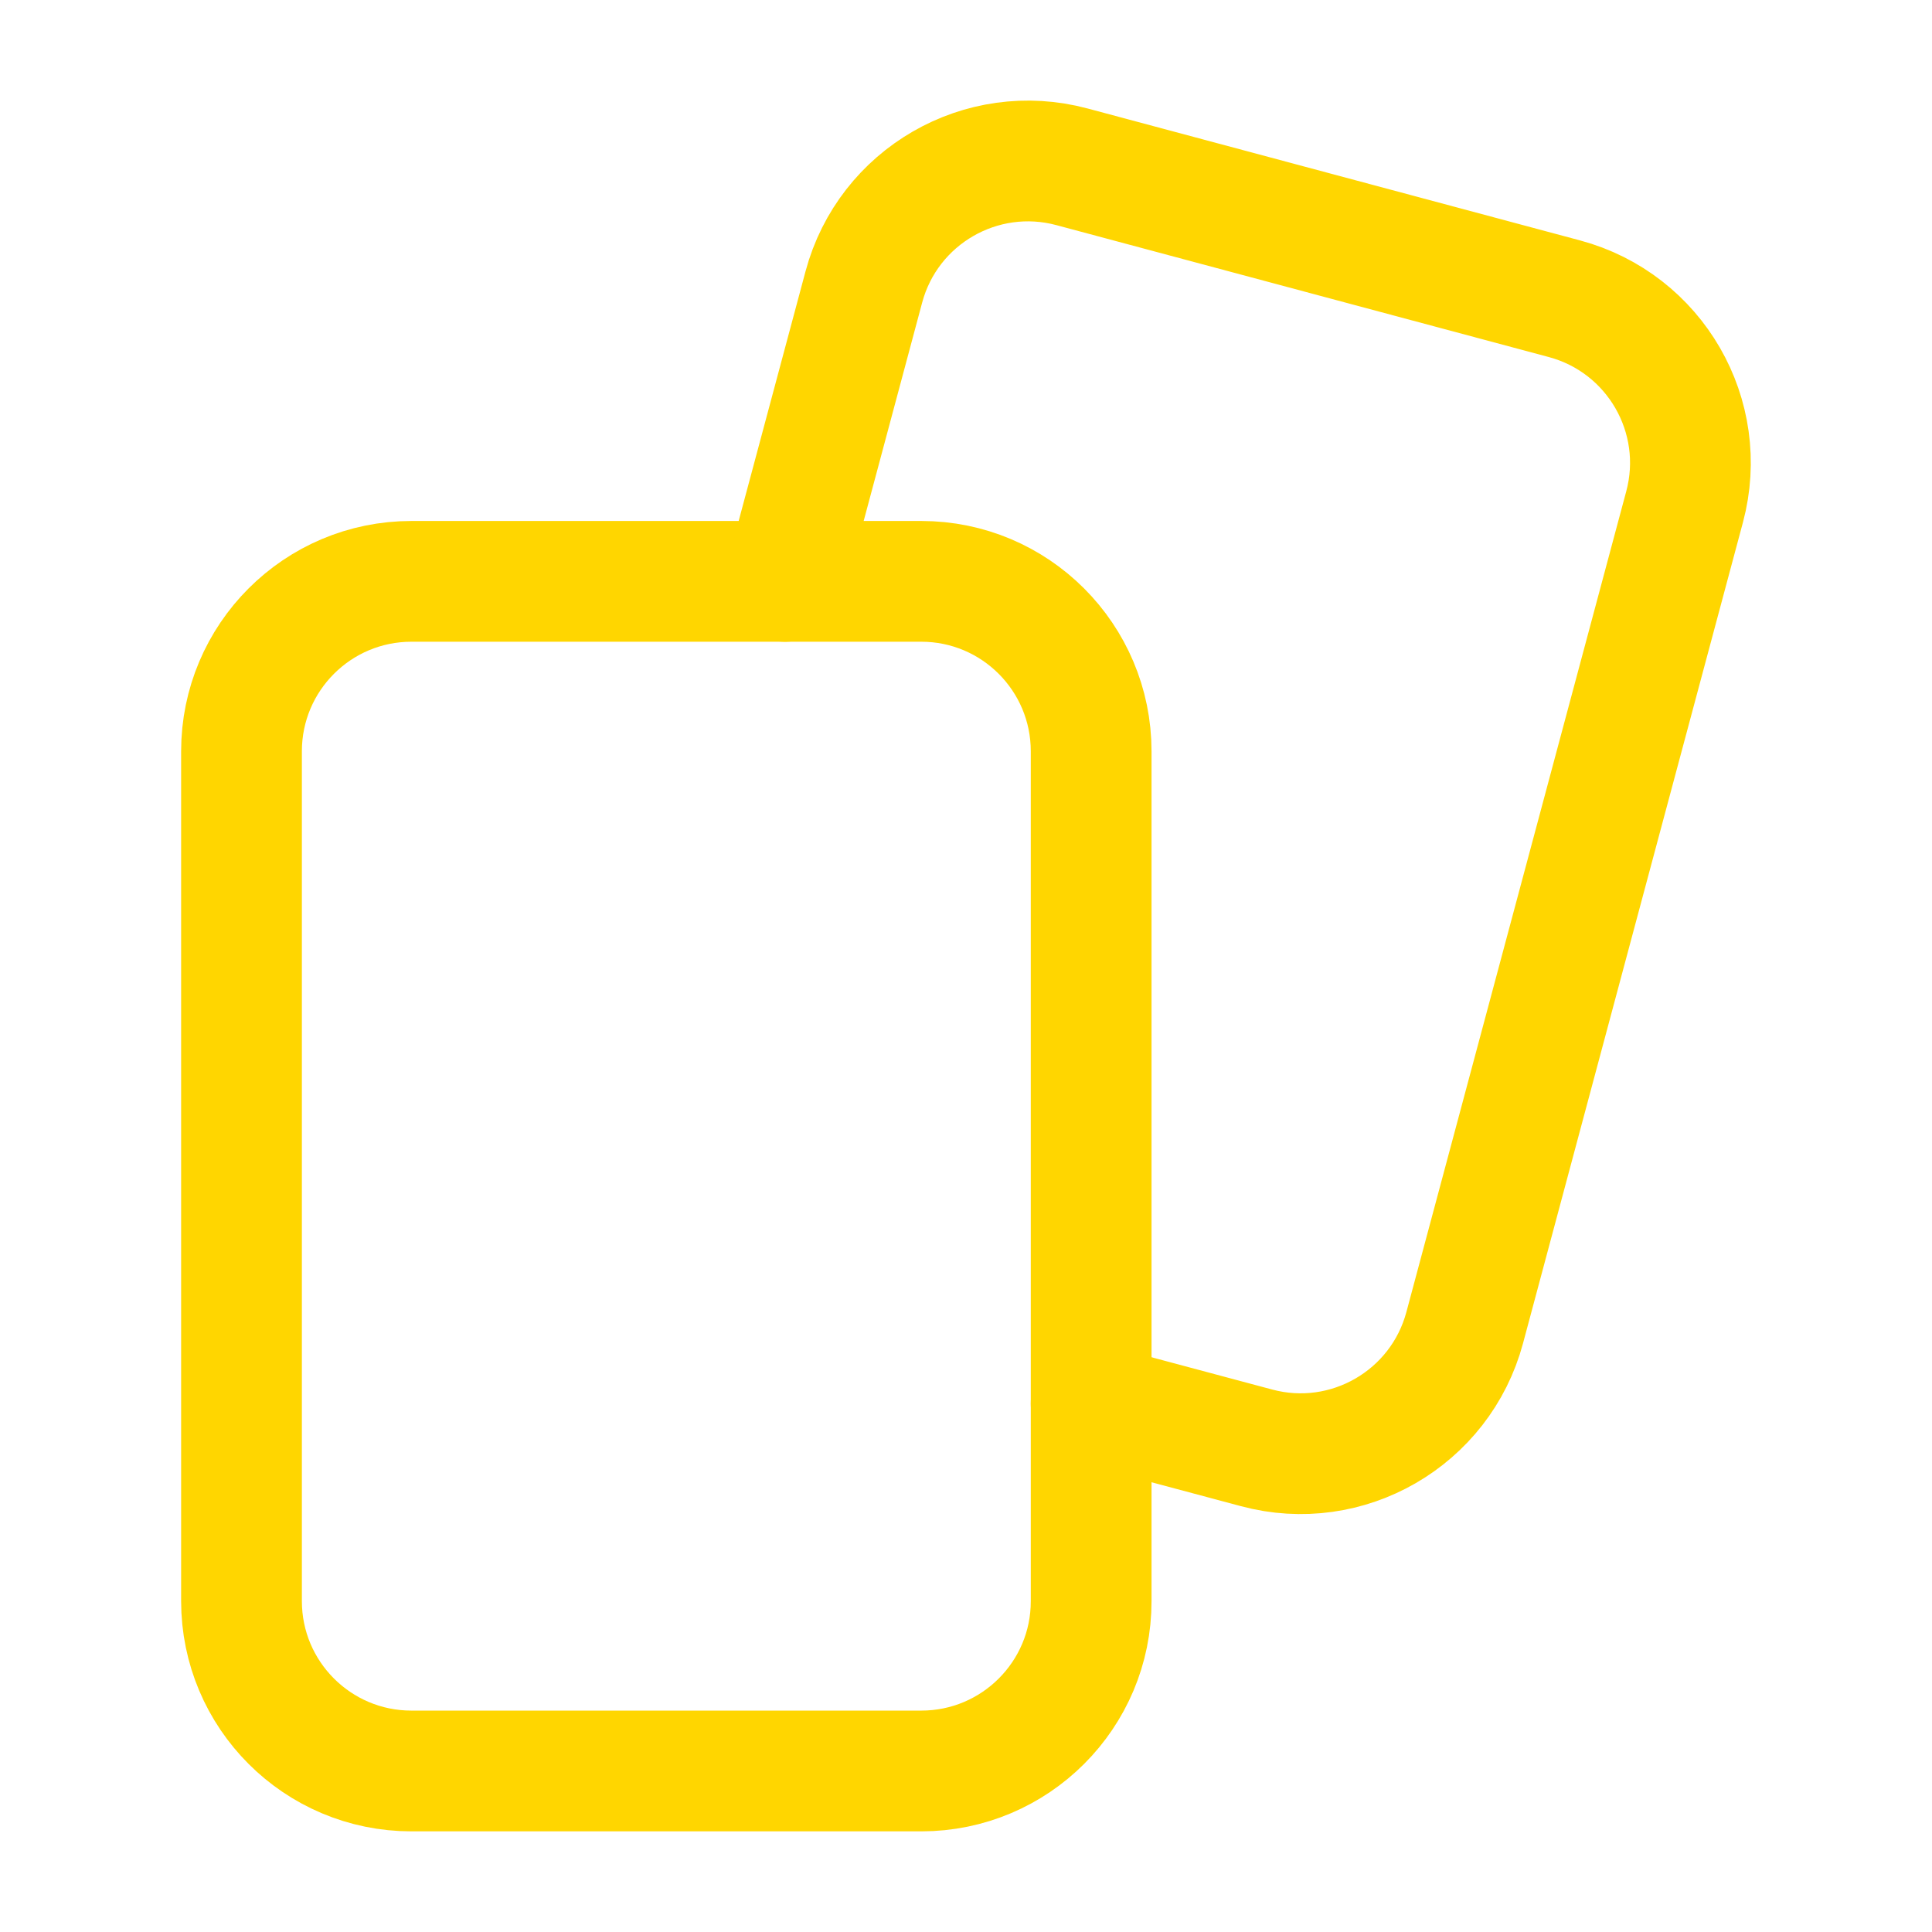 <?xml version="1.0" encoding="UTF-8"?> <svg xmlns="http://www.w3.org/2000/svg" width="32" height="32" viewBox="0 0 32 32" fill="none"><path fill-rule="evenodd" clip-rule="evenodd" d="M15.259 29.333H6.815C5.26 29.333 4 28.073 4 26.519V12.444C4 10.889 5.26 9.629 6.815 9.629H15.259C16.813 9.629 18.073 10.889 18.073 12.444V26.519C18.075 28.073 16.813 29.333 15.259 29.333Z" stroke="#FFD600" stroke-width="2" stroke-linecap="round" stroke-linejoin="round"></path><path d="M13.002 9.629L14.308 4.753C14.71 3.252 16.254 2.36 17.756 2.763L25.912 4.948C27.413 5.351 28.305 6.893 27.902 8.396L24.26 21.991C23.857 23.492 22.314 24.384 20.813 23.981L18.073 23.248" stroke="#FFD600" stroke-width="2" stroke-linecap="round" stroke-linejoin="round"></path></svg> 